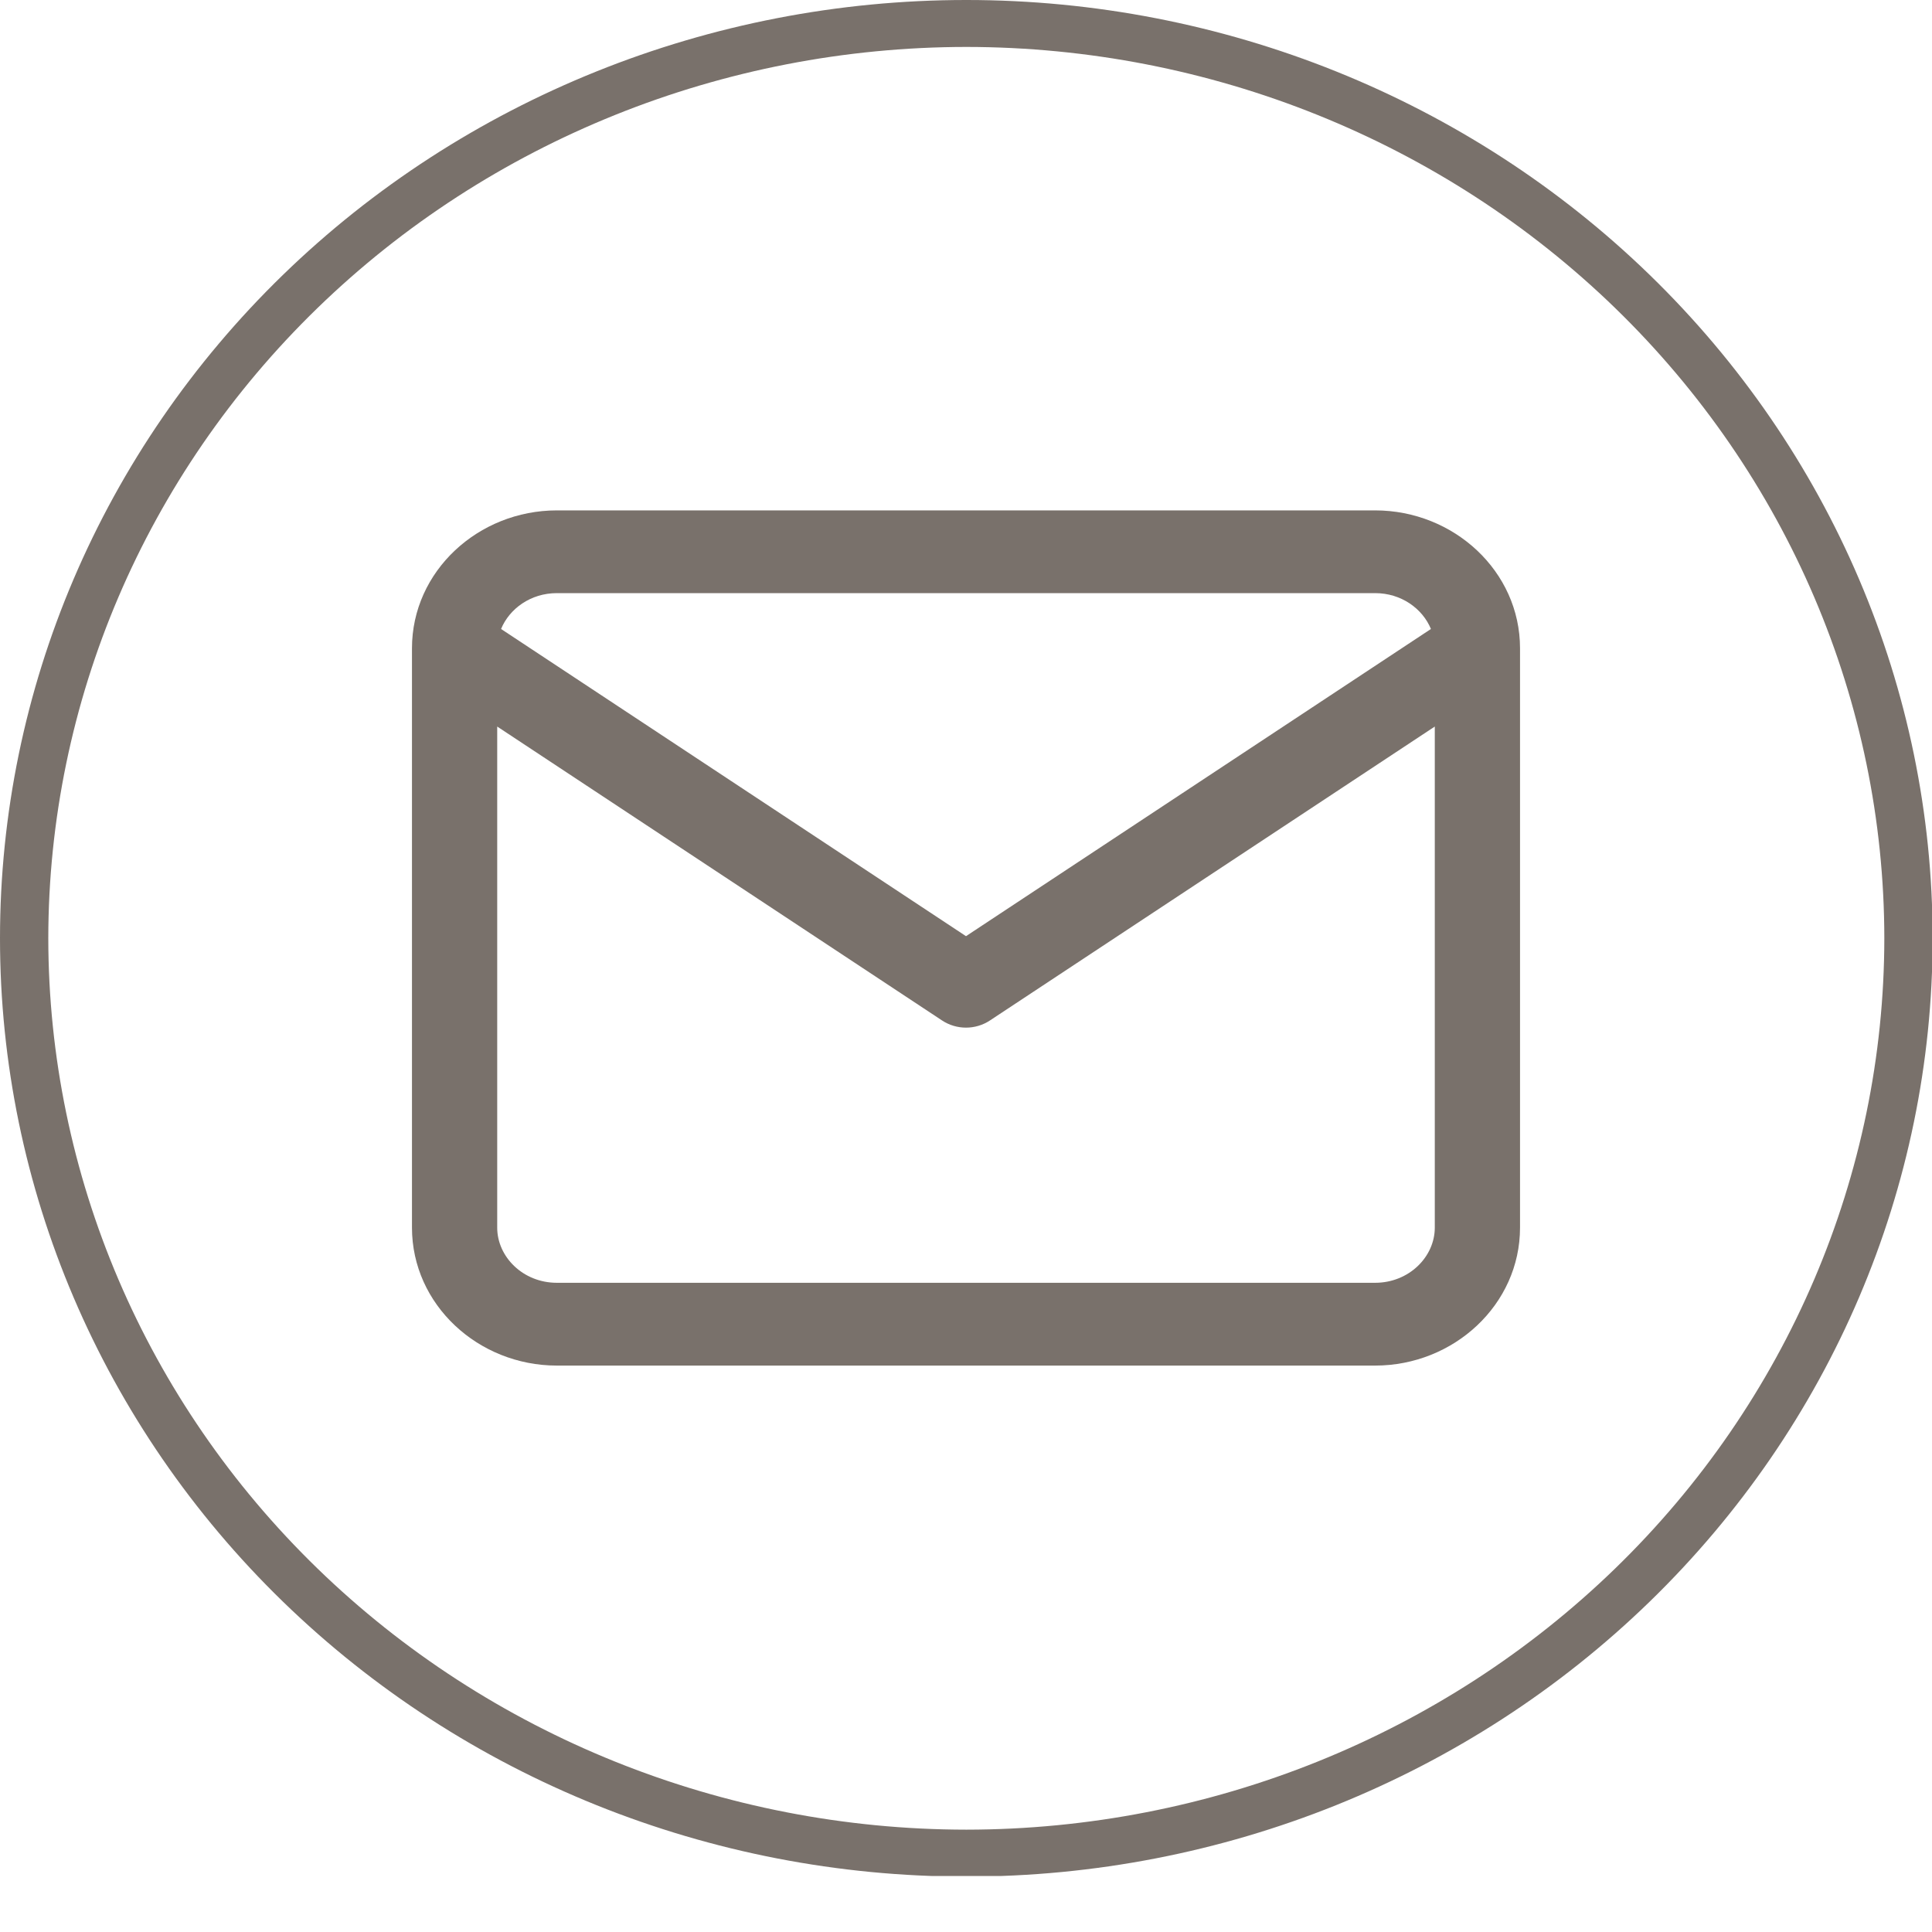 <svg width="34" height="34" viewBox="0 0 34 34" fill="none" xmlns="http://www.w3.org/2000/svg">
<g clip-path="url(#clip0_0_27036)">
<path d="M17.006 33.025C12.495 33.025 8.17 31.285 4.981 28.188C1.792 25.091 0 20.892 0 16.512C0 12.133 1.792 7.933 4.981 4.836C8.17 1.74 12.495 0 17.006 0C21.516 0 25.841 1.74 29.03 4.836C32.22 7.933 34.011 12.133 34.011 16.512C34.011 20.892 32.22 25.091 29.03 28.188C25.841 31.285 21.516 33.025 17.006 33.025ZM17.006 0.826C12.722 0.829 8.614 2.482 5.585 5.423C2.556 8.365 0.853 12.353 0.85 16.512C0.853 20.672 2.556 24.66 5.585 27.601C8.614 30.542 12.722 32.196 17.006 32.199C21.289 32.196 25.397 30.542 28.426 27.601C31.455 24.66 33.158 20.672 33.161 16.512C33.158 12.353 31.455 8.365 28.426 5.423C25.397 2.482 21.289 0.829 17.006 0.826Z" fill="#79716B"/>
<path fill-rule="evenodd" clip-rule="evenodd" d="M8.818 11.069L17 16.475L25.182 11.069C25.034 10.71 24.659 10.438 24.2 10.438H9.8C9.341 10.438 8.966 10.71 8.818 11.069ZM25.25 12.786L17.422 17.958C17.167 18.127 16.833 18.127 16.578 17.958L8.75 12.786V21.604C8.75 22.118 9.204 22.575 9.8 22.575H24.2C24.796 22.575 25.25 22.118 25.25 21.604V12.786ZM7.25 11.409C7.25 10.053 8.416 8.982 9.8 8.982H24.2C25.584 8.982 26.75 10.053 26.75 11.409V21.604C26.75 22.96 25.584 24.032 24.2 24.032H9.8C8.416 24.032 7.25 22.96 7.25 21.604V11.409Z" fill="#79716B"/>
</g>
<defs>
<clipPath id="clip0_0_27036">
<rect width="34" height="33.014" fill="white"/>
</clipPath>
</defs>
</svg>
